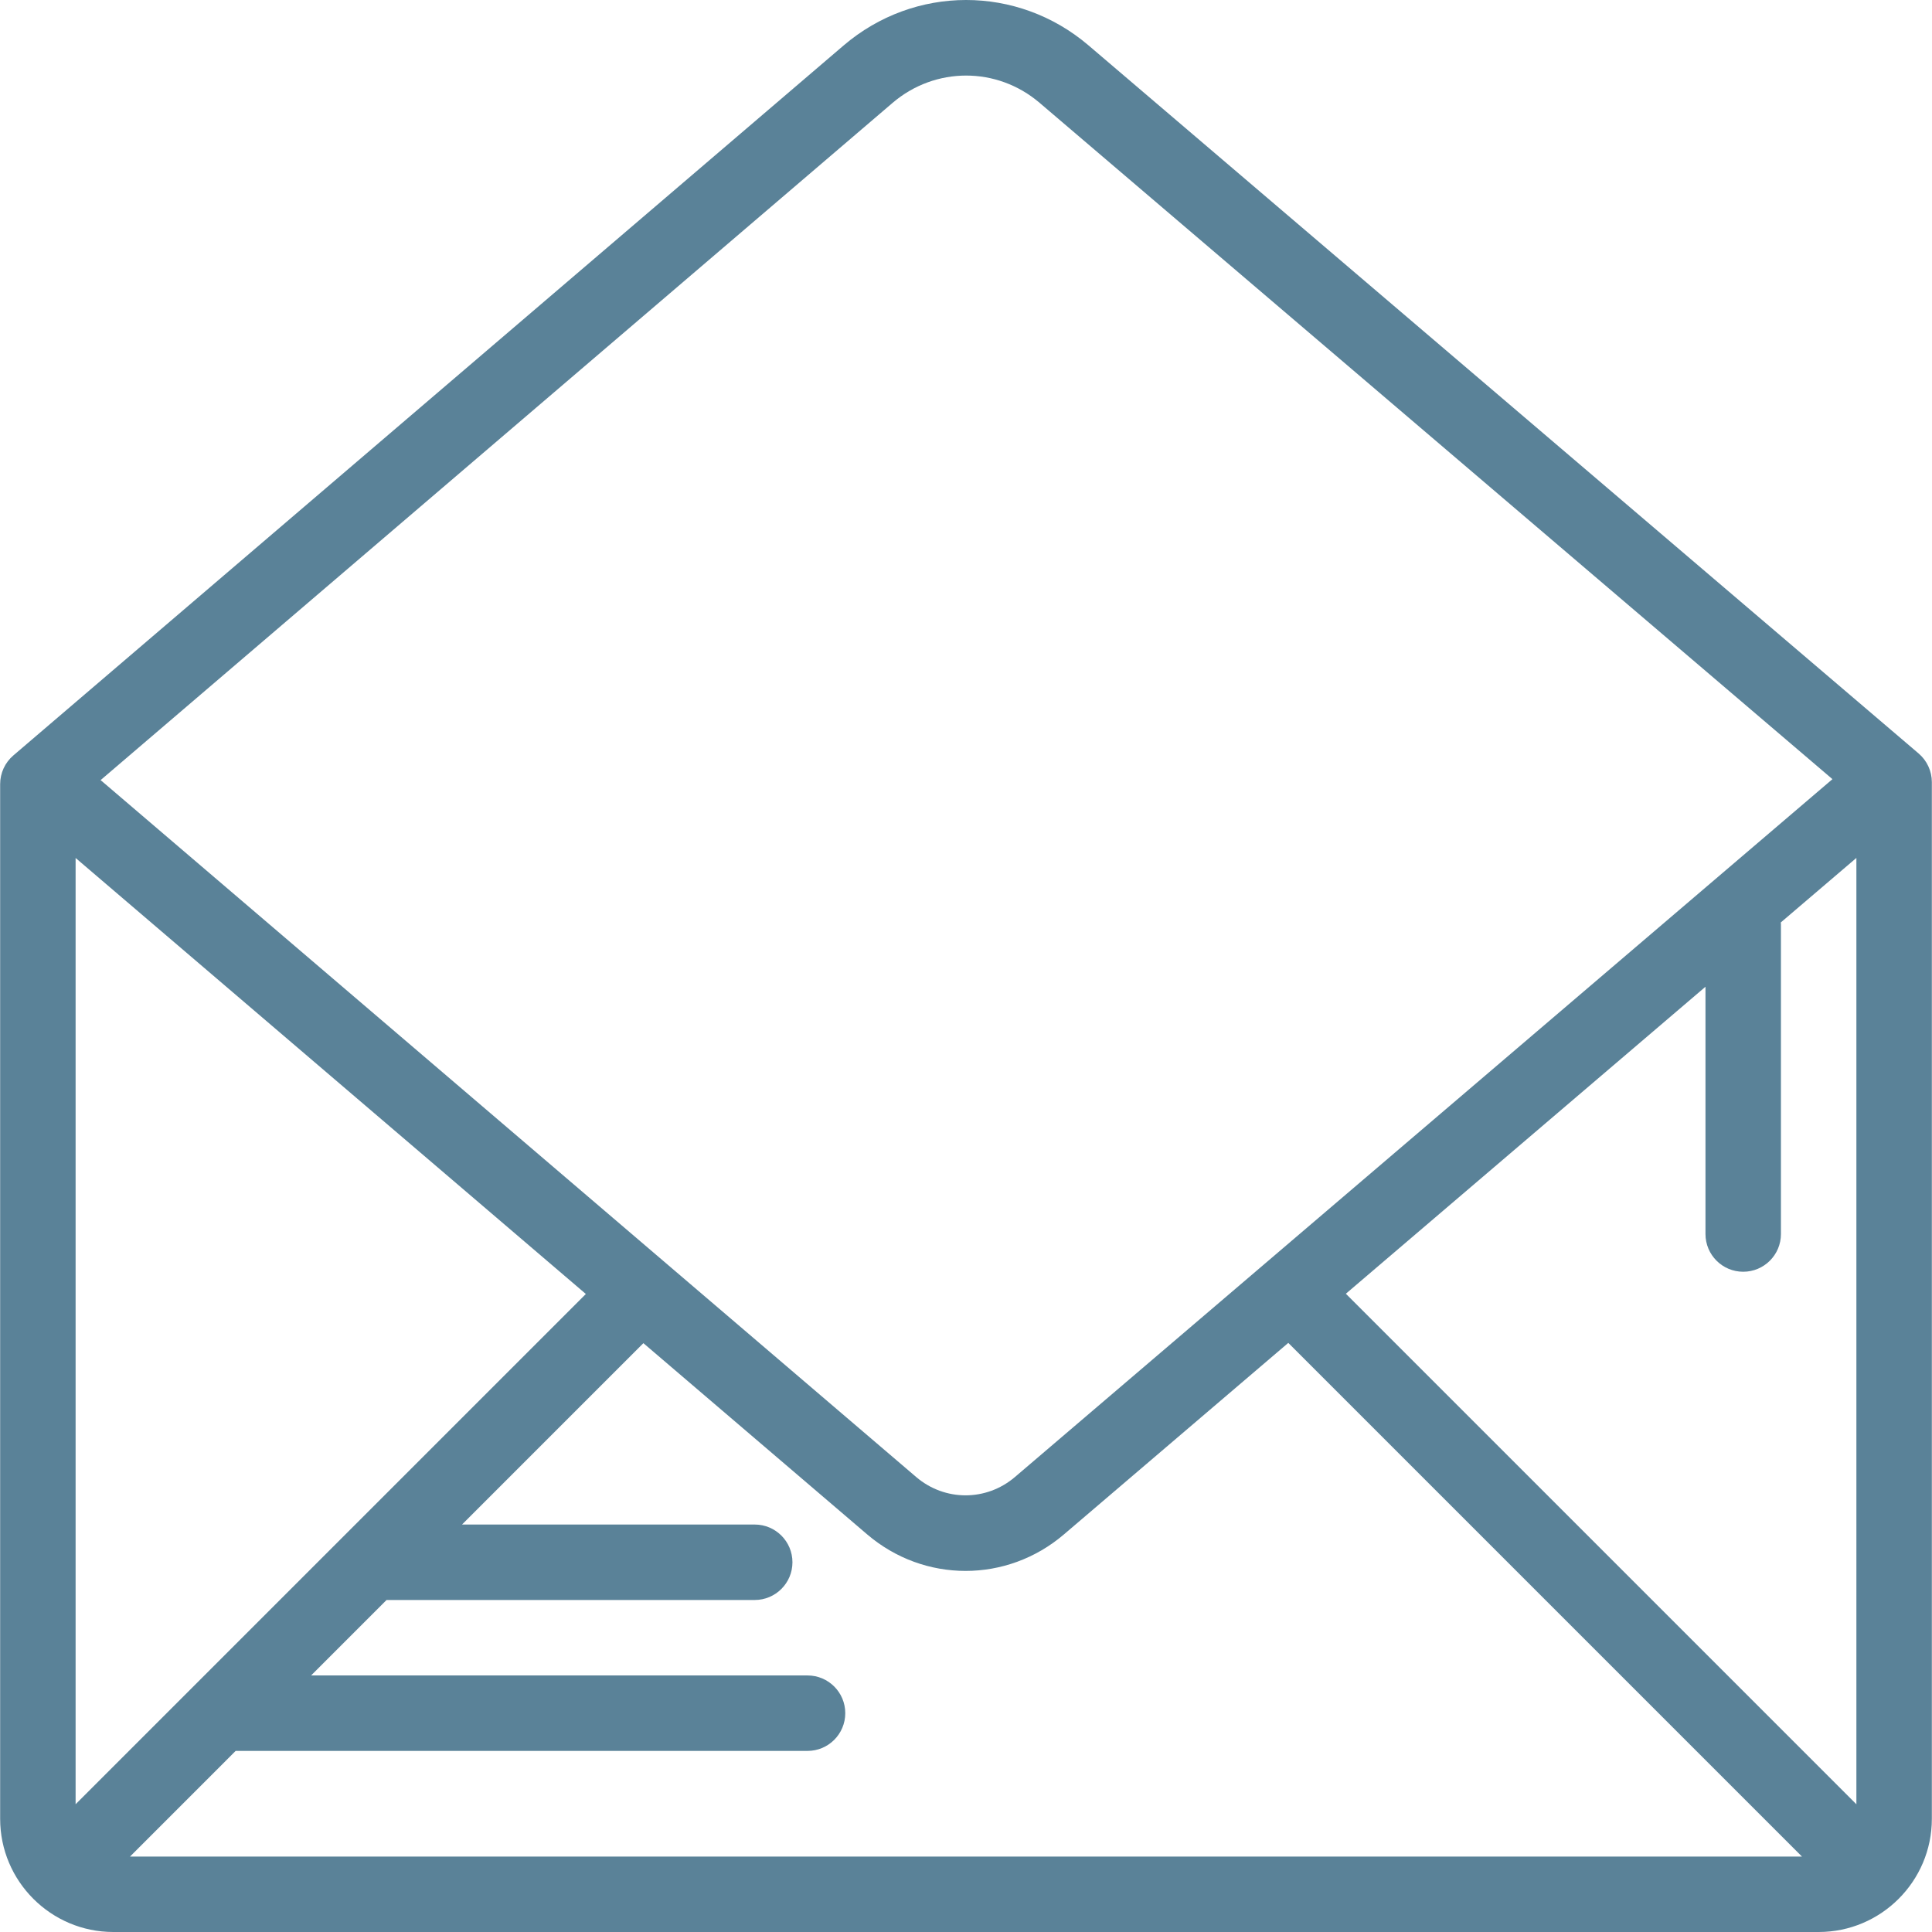 <?xml version="1.0" encoding="UTF-8"?> <svg xmlns="http://www.w3.org/2000/svg" width="512" height="512" viewBox="0 0 512 512" fill="none"><g clip-path="url(#clip0_2432_51)"><path d="M508.451 199.675L288.476 12.031C269.655 -4.026 242.344 -4.009 223.541 12.071L3.539 200.199C1.317 202.099 0.039 204.875 0.039 207.798V482.004C0.039 498.544 13.495 512 30.034 512H481.965C498.504 512 511.96 498.544 511.96 482.005V207.282C511.961 204.355 510.678 201.575 508.451 199.675ZM236.537 27.269C247.818 17.623 264.205 17.61 275.498 27.245L485.621 206.486C485.605 206.5 485.587 206.511 485.571 206.524L268.964 391.427C261.379 397.9 250.375 397.899 242.794 391.42L27.002 207.021C26.888 206.923 26.766 206.84 26.649 206.749L236.537 27.269ZM20.036 478.142V227.372L155.256 342.92L20.036 478.142ZM34.456 492.004L62.452 464.007H214.007C219.528 464.007 224.005 459.53 224.005 454.009C224.005 448.488 219.528 444.011 214.007 444.011H82.448L102.445 424.014H200.008C205.529 424.014 210.006 419.537 210.006 414.016C210.006 408.495 205.529 404.018 200.008 404.018H122.442L170.506 355.954L229.804 406.625C237.36 413.081 246.619 416.309 255.883 416.309C265.138 416.309 274.396 413.084 281.947 406.638L341.41 355.879L477.536 492.005H34.456V492.004ZM491.964 478.15L356.667 342.853L451.97 261.498V327.028C451.97 332.549 456.447 337.026 461.968 337.026C467.489 337.026 471.966 332.549 471.966 327.028V245.04C471.966 244.842 471.947 244.648 471.936 244.453L491.963 227.358L491.964 478.15Z" fill="#5A8298"></path></g><defs><clipPath id="clip0_2432_51"><rect width="512" height="512" fill="white"></rect></clipPath></defs></svg> 
